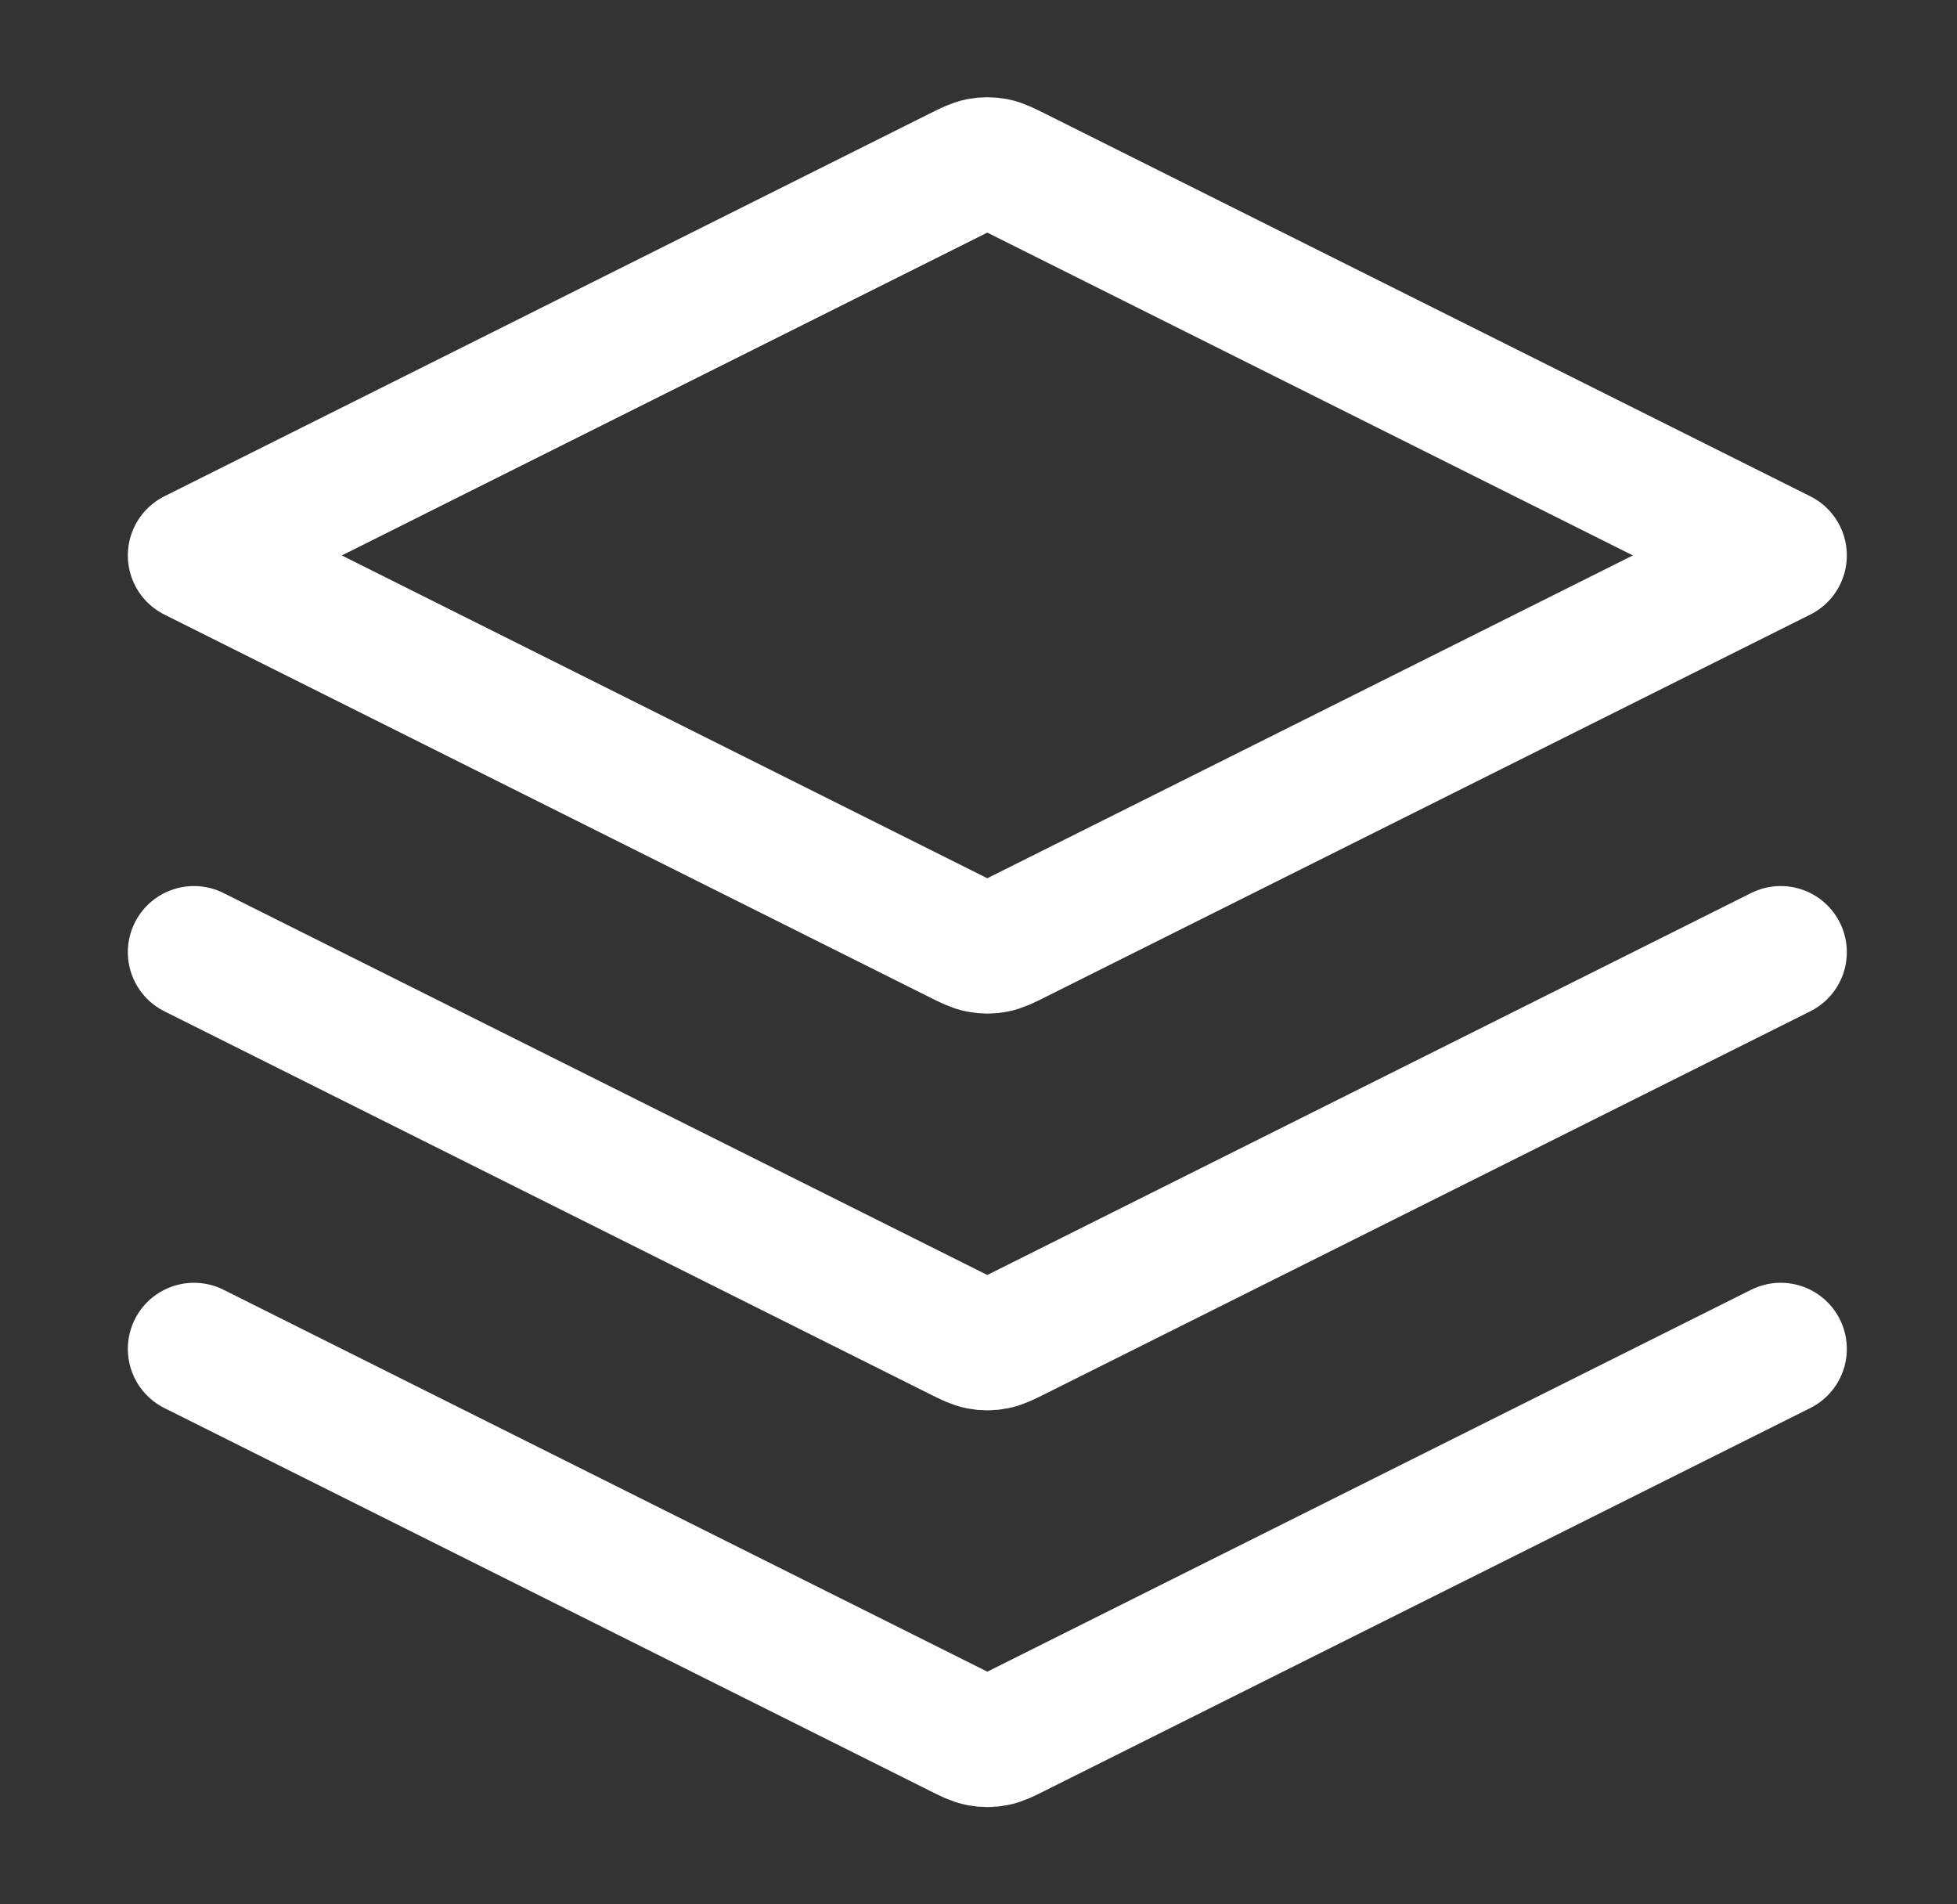 <?xml version="1.0" encoding="UTF-8"?>
<svg xmlns="http://www.w3.org/2000/svg" width="37" height="36" viewBox="0 0 37 36" fill="none">
  <rect x="0" y="0" width="37" height="36" fill="#333333" stroke="none"/>
  <path d="M3.667 18L18.13 25.232C18.327 25.33 18.425 25.379 18.528 25.398C18.62 25.416 18.714 25.416 18.805 25.398C18.908 25.379 19.007 25.33 19.203 25.232L33.667 18M3.667 25.5L18.13 32.731C18.327 32.83 18.425 32.879 18.528 32.898C18.62 32.916 18.714 32.916 18.805 32.898C18.908 32.879 19.007 32.83 19.203 32.731L33.667 25.5M3.667 10.5L18.13 3.268C18.327 3.17 18.425 3.121 18.528 3.101C18.62 3.084 18.714 3.084 18.805 3.101C18.908 3.121 19.007 3.17 19.203 3.268L33.667 10.5L19.203 17.732C19.007 17.83 18.908 17.879 18.805 17.898C18.714 17.916 18.62 17.916 18.528 17.898C18.425 17.879 18.327 17.83 18.13 17.732L3.667 10.5Z" stroke="white" stroke-width="2.5" stroke-linecap="round" stroke-linejoin="round"></path>
</svg>
